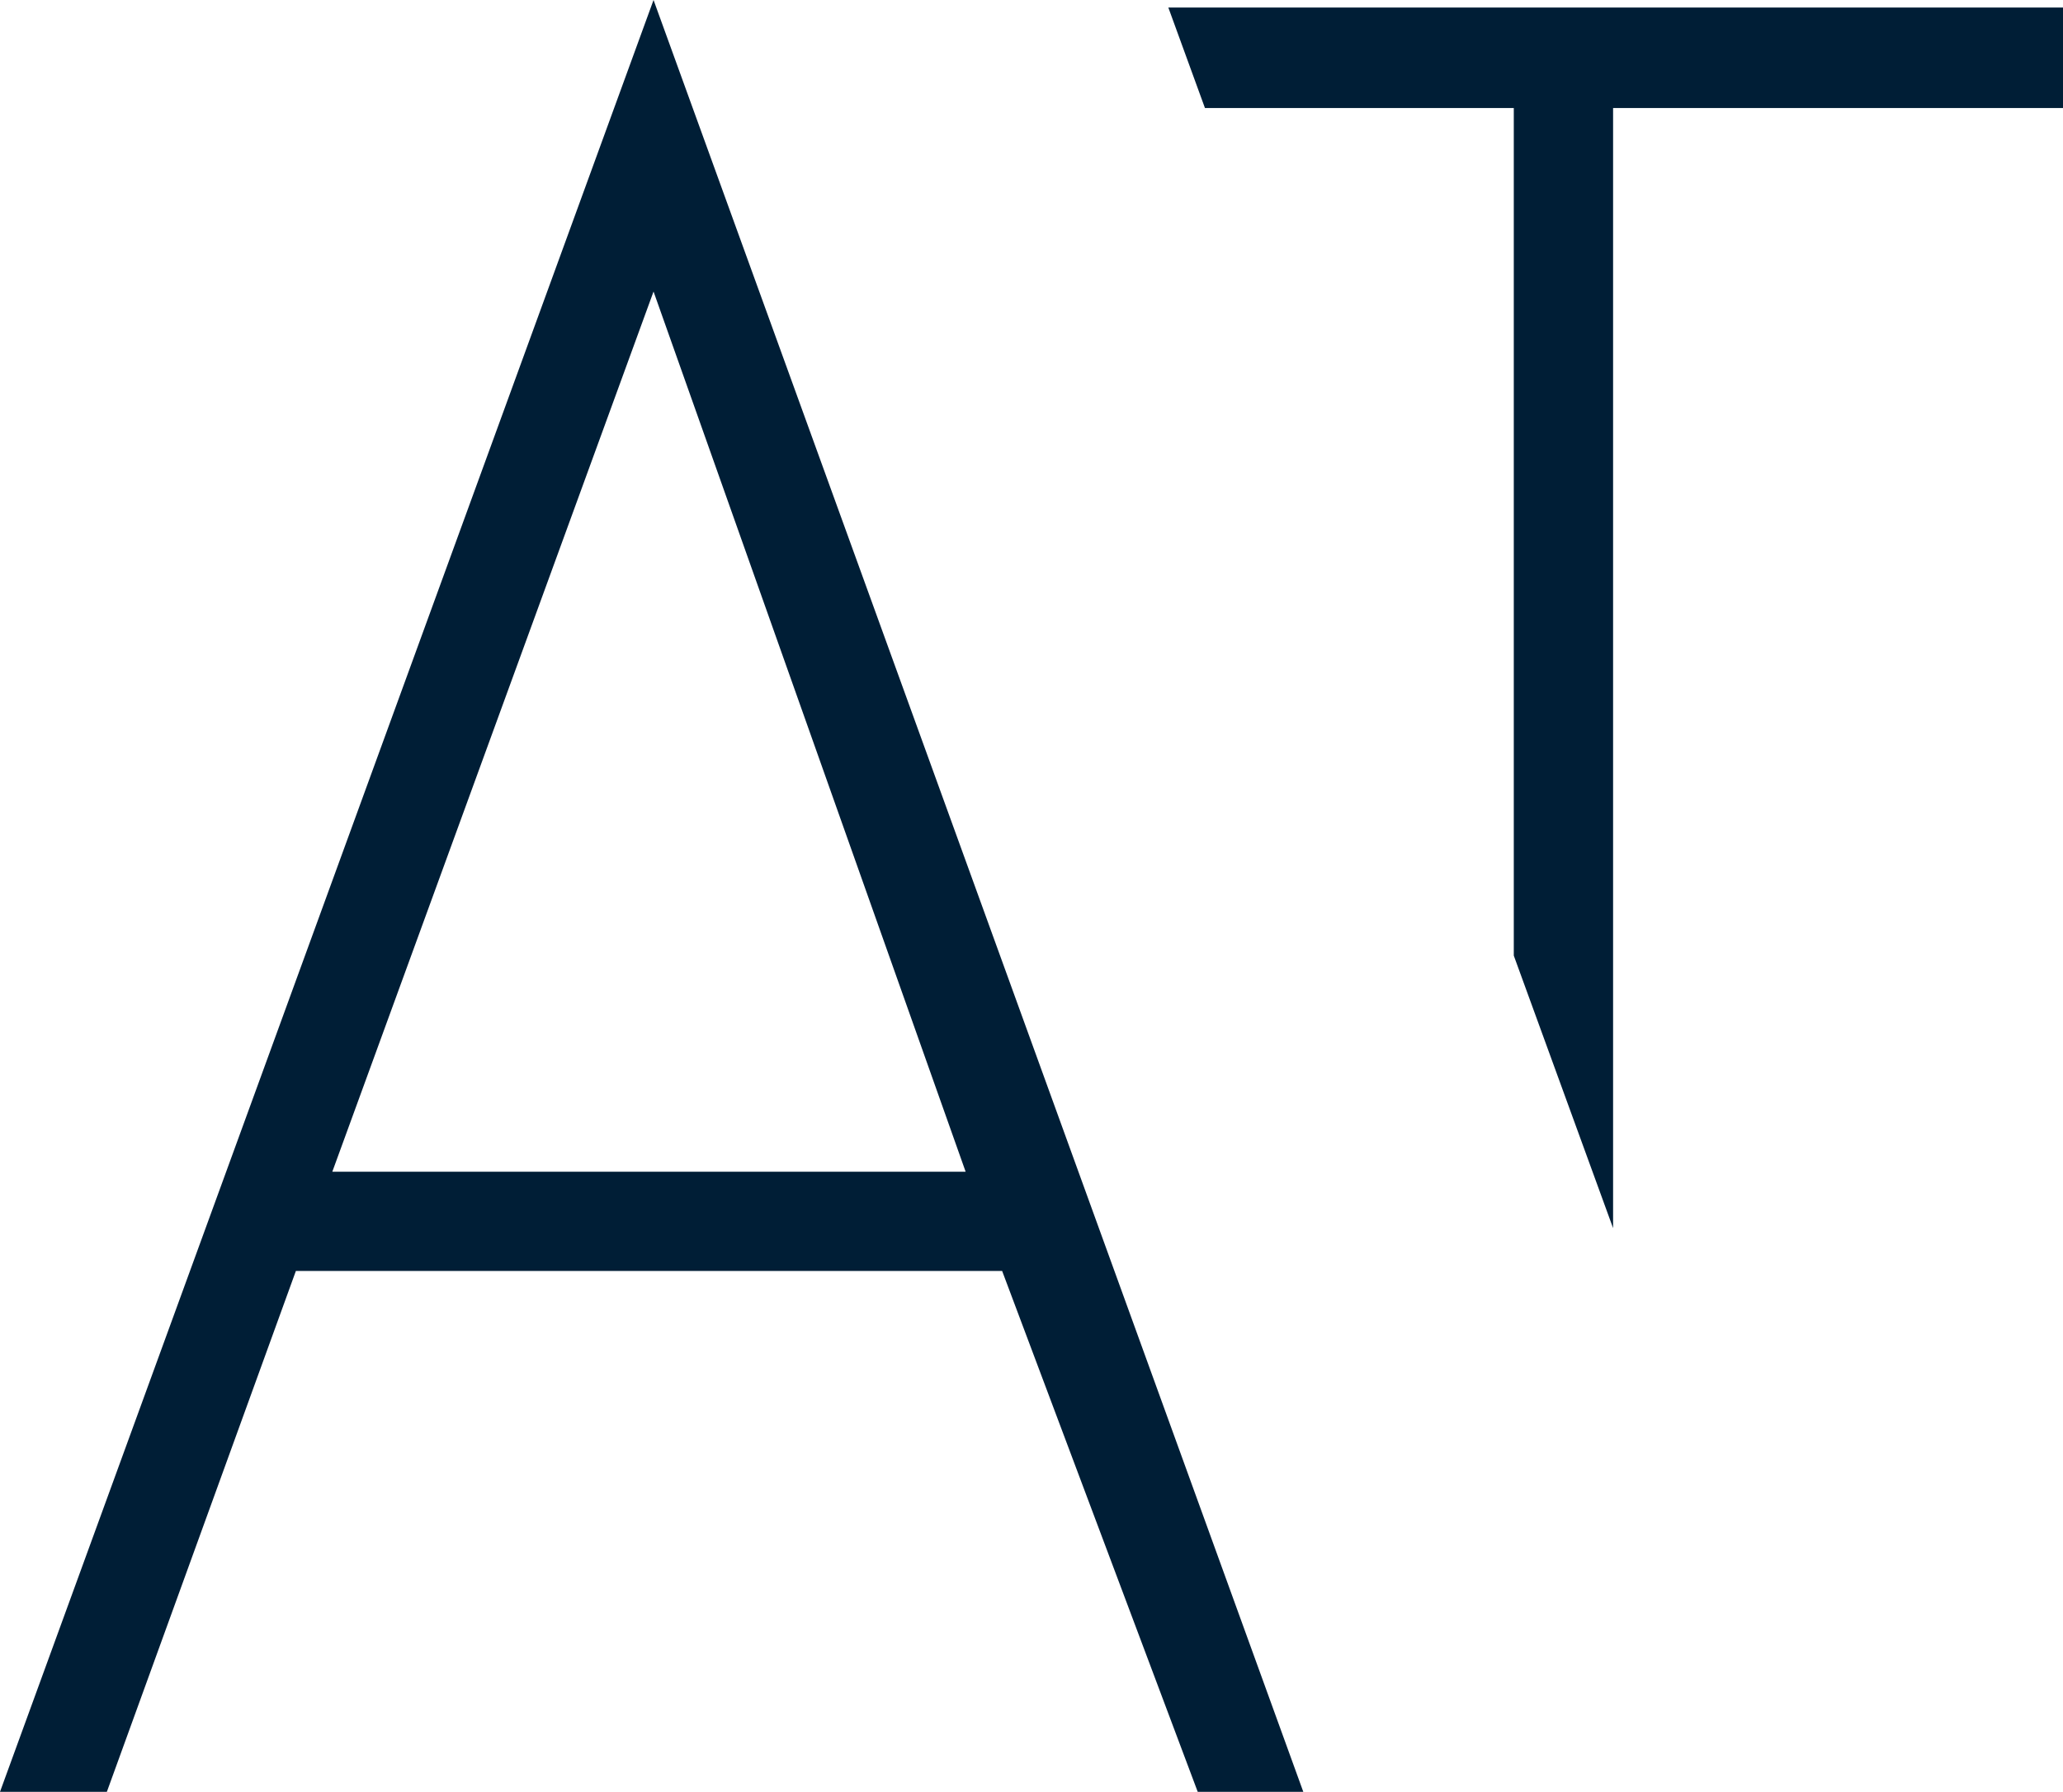 <?xml version="1.0" encoding="UTF-8"?>
<svg id="Layer_2" xmlns="http://www.w3.org/2000/svg" viewBox="0 0 83.307 72.37">
<style>
  svg * {fill: #001e36;}
  @media (prefers-color-scheme: dark) {svg * { fill: #ffffff; }}
</style>
<path d="m48.366,72.37l-7.898-21.037H11.948l-7.633,21.037H0L26.391,0l26.238,72.37h-4.263Zm-9.372-25.045L26.391,11.775l-12.972,35.55h25.575Z"/>
<polygon points="47.179 .304 48.658 4.364 61.129 4.364 61.129 38.596 65.139 49.603 65.139 4.364 83.307 4.364 83.307 .304 47.179 .304"/>
</svg>